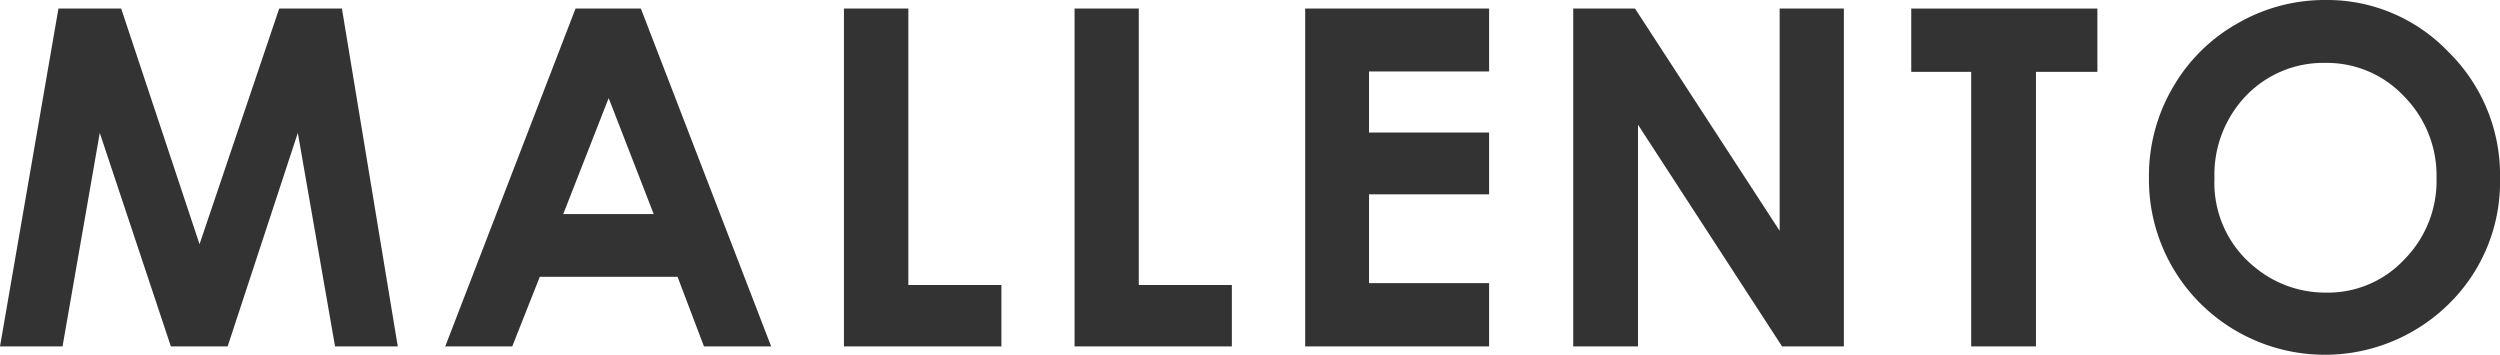 <svg xmlns="http://www.w3.org/2000/svg" viewBox="0 0 134.31 19.06"><defs><style>.cls-1{fill:#333;}</style></defs><g id="Layer_2" data-name="Layer 2"><g id="レイヤー_1" data-name="レイヤー 1"><path class="cls-1" d="M3.14.46H6.51l4.21,12.66L15,.46h3.37l3,18.15H18l-2-11.47L12.23,18.61H9.18L5.36,7.14l-2,11.47H0Z"/><path class="cls-1" d="M30.92.46h3.51l7,18.15H37.82L36.4,14.87H29l-1.48,3.74H23.92ZM32.7,5.27,30.26,11.5h4.86Z"/><path class="cls-1" d="M45.34.46H48.8V15.31h5v3.3H45.34Z"/><path class="cls-1" d="M57.73.46h3.45V15.31h5v3.3H57.73Z"/><path class="cls-1" d="M70.12.46H80V3.84H73.55V7.12H80v3.32H73.55v4.77H80v3.4H70.12Z"/><path class="cls-1" d="M84.52.46h3.32L95.61,12.4V.46h3.45V18.61H95.74L88,6.7V18.61H84.52Z"/><path class="cls-1" d="M102.68.46h10v3.4h-3.3V18.61H105.9V3.86h-3.22Z"/><path class="cls-1" d="M124.92,0a9,9,0,0,1,6.62,2.79,9.26,9.26,0,0,1,2.77,6.8,9.16,9.16,0,0,1-2.73,6.72,9.49,9.49,0,0,1-13.43-.07,9.39,9.39,0,0,1-2.7-6.71,9.39,9.39,0,0,1,1.26-4.79,9.2,9.2,0,0,1,3.46-3.46A9.33,9.33,0,0,1,124.92,0Zm0,3.38a5.74,5.74,0,0,0-4.24,1.75,6.13,6.13,0,0,0-1.71,4.46,5.8,5.8,0,0,0,2.16,4.76,5.93,5.93,0,0,0,3.85,1.37,5.61,5.61,0,0,0,4.19-1.78,6,6,0,0,0,1.73-4.38,6.05,6.05,0,0,0-1.74-4.38A5.68,5.68,0,0,0,124.88,3.38Z"/></g></g></svg>